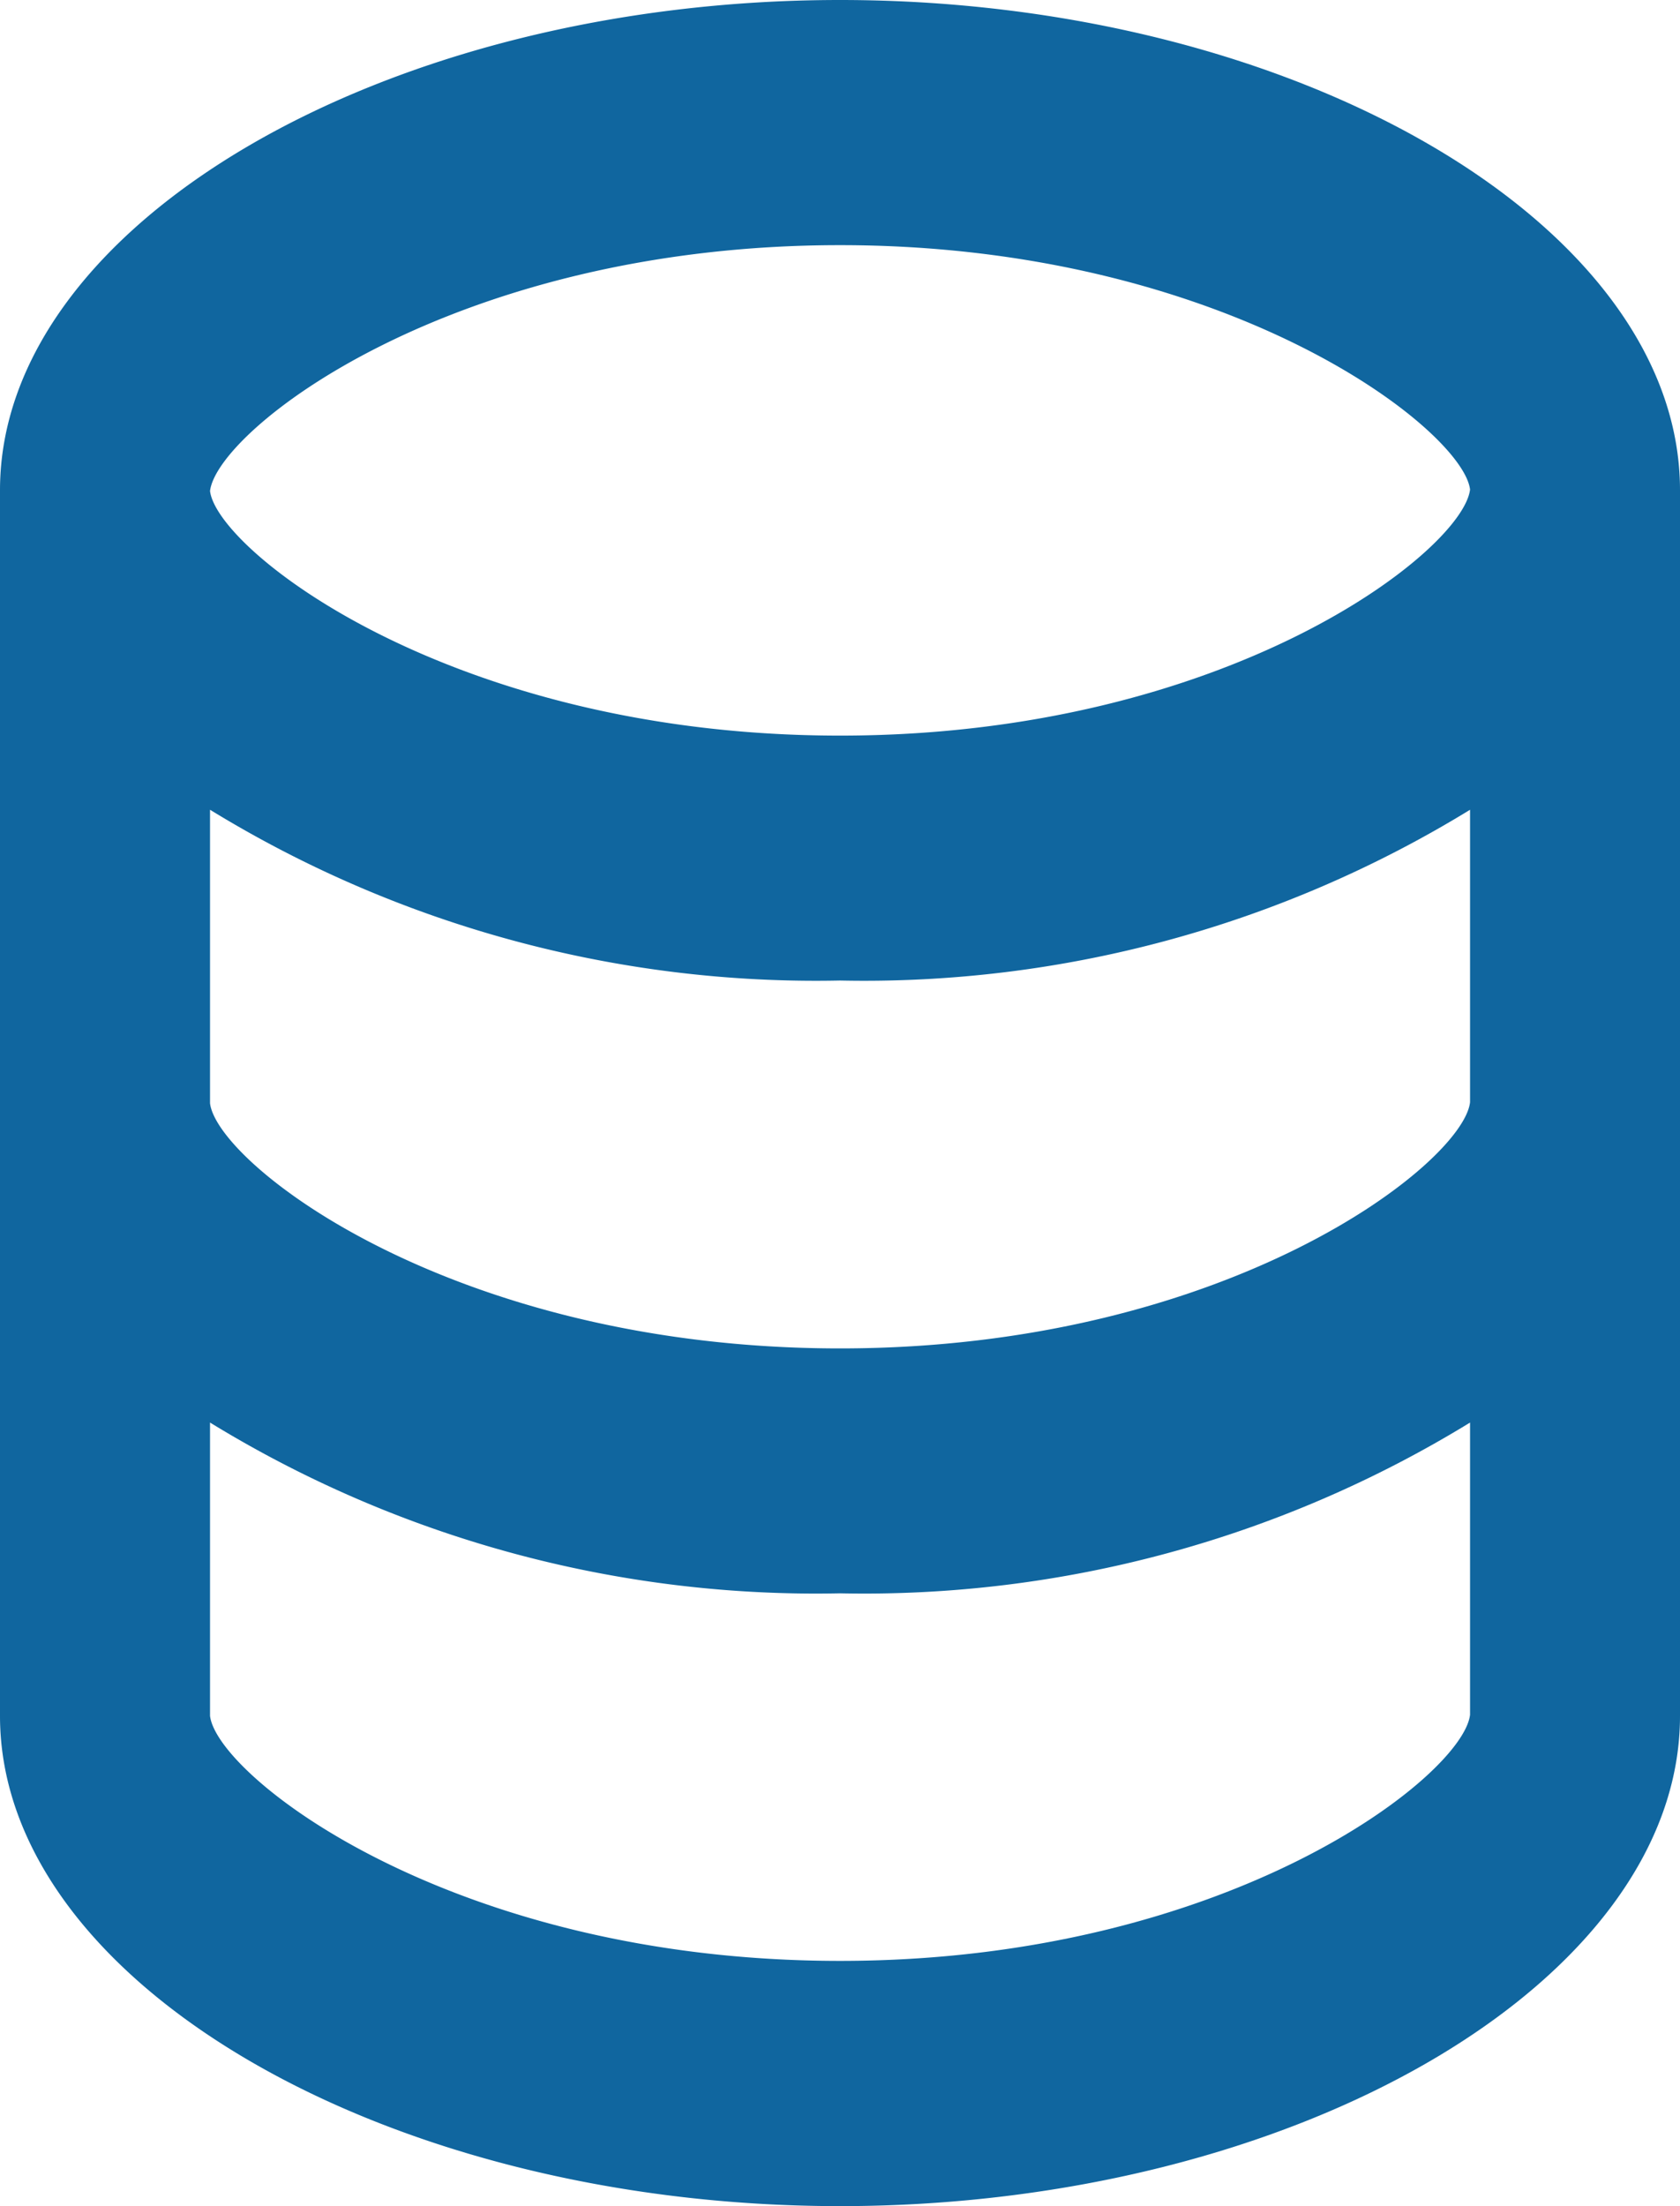 <svg xmlns="http://www.w3.org/2000/svg" width="21.173" height="27.789" viewBox="0 0 21.173 27.789">
  <path id="Path_26" data-name="Path 26" d="M25.173,24.614V9.175C25.173,5.828,20.326,3,14.587,3S4,5.828,4,9.175V24.614c0,3.347,4.847,6.175,10.587,6.175S25.173,27.961,25.173,24.614ZM14.587,6.088c4.884,0,7.849,2.327,7.94,3.078-.091.77-3.056,3.1-7.94,3.1S6.738,9.936,6.647,9.185C6.738,8.414,9.7,6.088,14.587,6.088ZM6.647,13.2a14.609,14.609,0,0,0,7.94,2.151,14.609,14.609,0,0,0,7.94-2.151v3.685c-.091.77-3.056,3.1-7.94,3.1s-7.849-2.327-7.94-3.088Zm0,11.413V20.919a14.609,14.609,0,0,0,7.94,2.151,14.609,14.609,0,0,0,7.94-2.151V24.6c-.091.77-3.056,3.1-7.94,3.1S6.738,25.375,6.647,24.614Z" transform="translate(-4 -3)" fill="#10669f"/>
</svg>

